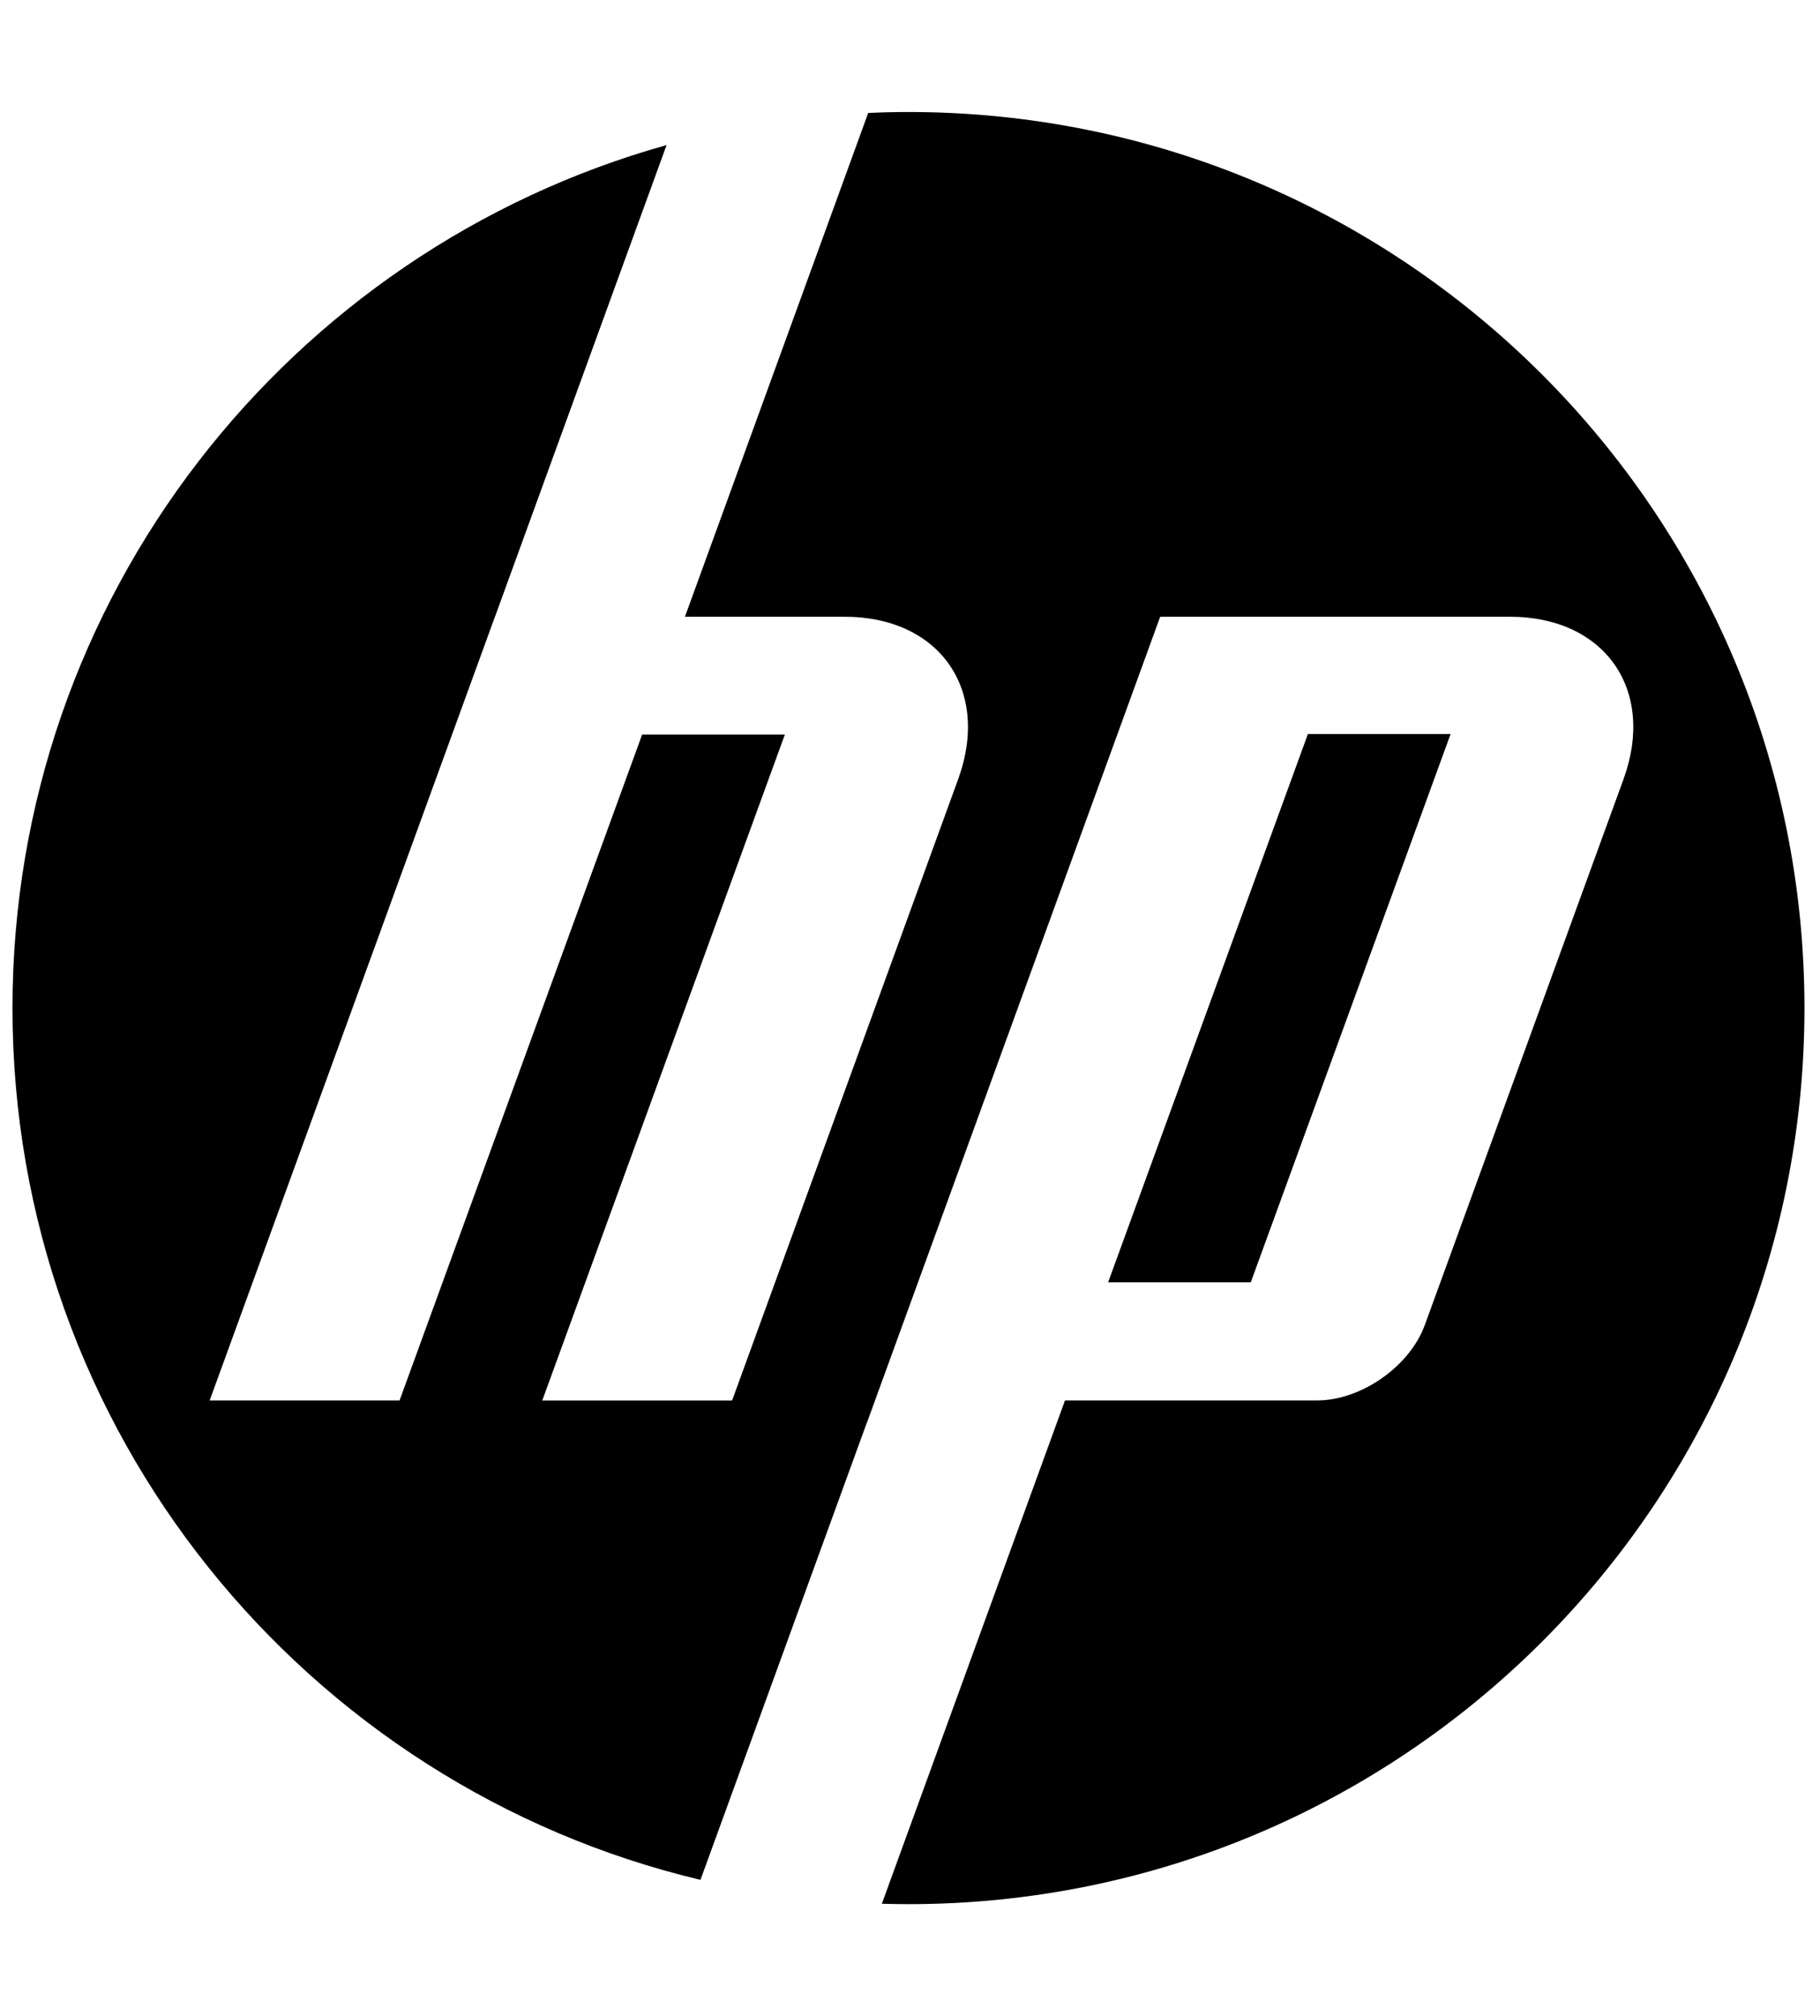 <svg class="mx-9 fill-gray-500" height="72px" width="65px" xmlns="http://www.w3.org/2000/svg" viewBox="0 0 65 72">
                                <path d="M32.445 68c-.318 0-.634-.006-.95-.015l6.54-17.973h9c1.579 0 3.313-1.214 3.853-2.698l7.095-19.488c1.16-3.19-.667-5.801-4.062-5.801H41.435L30.96 50.812h-.004l-5.939 16.32C10.926 63.781.446 51.114.446 36c0-14.68 9.884-27.049 23.36-30.819l-6.128 16.844h-.002L7.488 50.012h6.782l8.664-23.782h5.097l-8.664 23.783h6.78l8.073-22.187c1.162-3.19-.666-5.801-4.058-5.801h-5.7l6.545-17.991c.477-.022.956-.034 1.438-.034 17.673 0 32 14.327 32 32 0 17.673-14.326 32-32 32Zm19.362-41.787h-5.096l-7.135 19.58h5.095l7.136-19.58Z"></path>
                            </svg>
